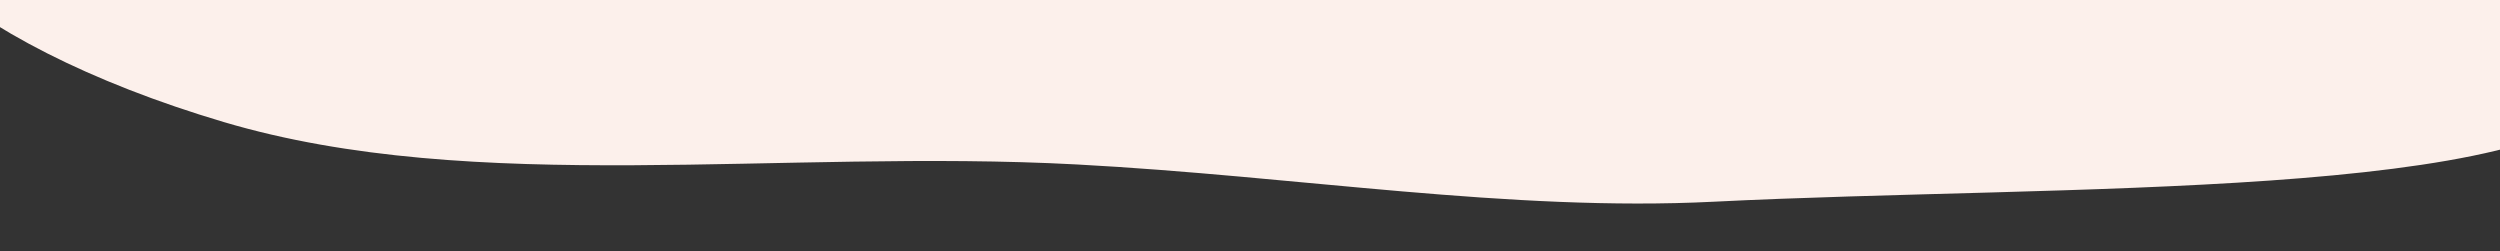 <?xml version="1.0" encoding="UTF-8"?> <svg xmlns="http://www.w3.org/2000/svg" width="2684" height="270" viewBox="0 0 2684 270" fill="none"><rect x="0" y="0" width="2684" height="270" fill="#333333" stroke="none"/><g clip-path="url(#clip0_182_6)"><path fill-rule="evenodd" clip-rule="evenodd" d="M1156.2 176.559C838.416 159.573 509.753 210.962 240.392 131.075C-47.869 45.583 -206.622 -101.467 -109.758 -198.896C-18.889 -290.293 353.203 -295.713 663.494 -294.492C849.291 -293.76 1006.04 -196.481 1193.26 -193.766C1553.82 -188.539 1776.55 -336.603 2133.79 -273.175C2522.8 -204.107 2883.82 -28.198 2810.8 93.428C2737.44 215.617 2211.41 197.895 1839.77 216.567C1621.38 227.539 1392.69 189.2 1156.2 176.559Z" fill="#FCF0EB"></path></g><defs><clipPath id="clip0_182_6"><rect width="2684" height="270" fill="white"></rect></clipPath></defs></svg> 